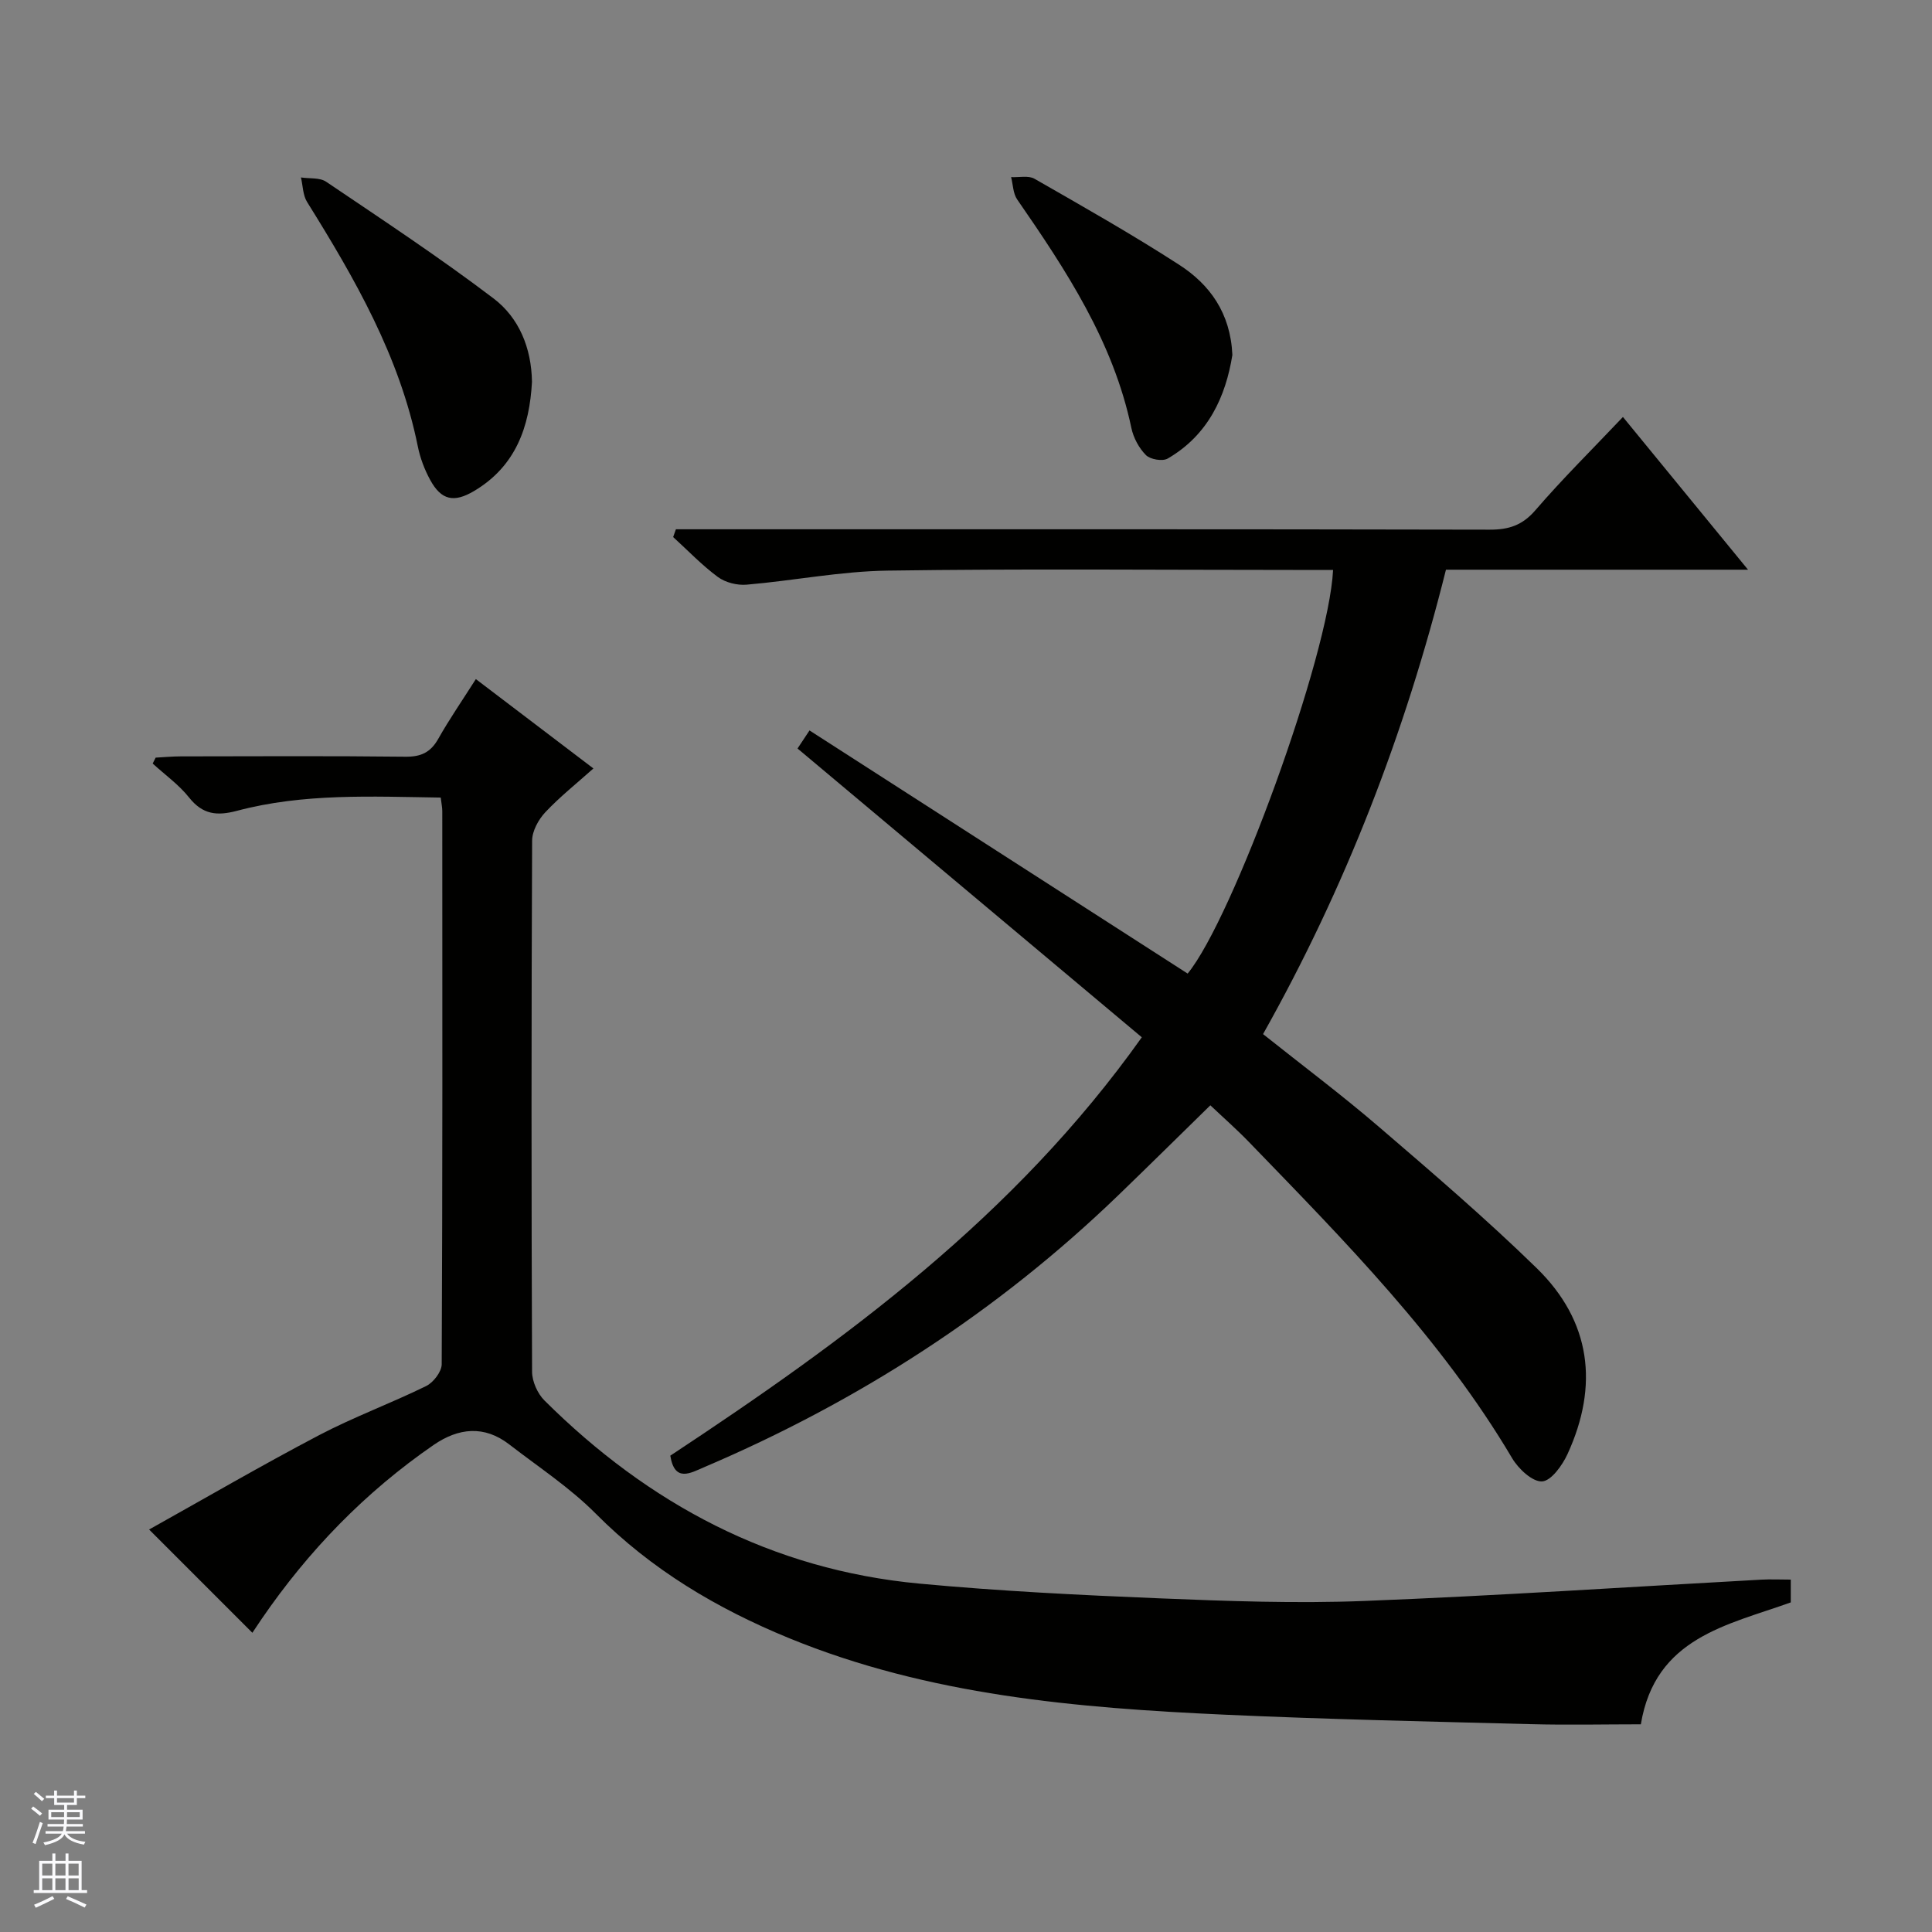 <svg enable-background="new 0 0 400 400" viewBox="0 0 400 400" xmlns="http://www.w3.org/2000/svg"><rect x="0" y="0" width="400" height="400" fill="#808080" stroke="none"/><g fill="#010100"><path d="m370.76 327.04v4.72c-13.12 4.72-28.07 7.25-31.04 25.24-7.5 0-15.13.17-22.74-.03-21.12-.55-42.25-1-63.35-1.96-30.75-1.4-61.35-3.99-90.29-15.86-14.91-6.12-28.49-14.18-39.99-25.76-5.35-5.39-11.84-9.64-17.89-14.32-5.2-4.03-10.53-3.45-15.68.09-14.14 9.74-25.89 21.86-35.59 36-.74 1.09-1.47 2.19-1.94 2.89-6.92-6.92-13.78-13.78-21.38-21.38 11.49-6.41 23.19-13.23 35.17-19.52 7.2-3.78 14.89-6.6 22.2-10.19 1.5-.74 3.21-2.97 3.21-4.52.18-38.16.14-76.31.12-114.47 0-.81-.18-1.61-.32-2.84-14.26-.21-28.38-.93-42.19 2.74-4.15 1.1-7.1.78-9.91-2.75-2.11-2.66-5-4.71-7.54-7.04.21-.41.42-.81.62-1.22 1.73-.09 3.46-.26 5.19-.26 15.5-.02 30.99-.11 46.49.07 3.23.04 5.24-.88 6.83-3.71 2.28-4.04 4.93-7.88 7.78-12.36 8.02 6.1 15.88 12.07 24.34 18.5-3.52 3.15-6.99 5.9-9.98 9.09-1.41 1.51-2.7 3.87-2.71 5.85-.16 36.66-.16 73.31-.01 109.97.01 2.01 1.13 4.52 2.57 5.95 21.55 21.44 47.08 35.05 77.62 37.91 16.53 1.55 33.14 2.37 49.74 3.05 14.12.58 28.29 1.09 42.4.54 27.4-1.07 54.77-2.91 82.15-4.41 1.97-.11 3.93-.01 6.12-.01z"/><path d="m276 118c-3 0-5.64 0-8.29 0-27.99 0-55.98-.27-83.97.14-9.73.14-19.43 2.08-29.16 2.91-1.95.17-4.39-.44-5.95-1.59-3.31-2.44-6.2-5.48-9.26-8.27.19-.54.38-1.07.57-1.61h5.55c54.31 0 108.63-.04 162.94.08 3.96.01 6.77-.9 9.47-4.04 5.63-6.53 11.78-12.61 18.11-19.29 8.56 10.45 16.9 20.63 25.9 31.62-21.5 0-41.9 0-62.54 0-8.45 33.82-20.79 65.78-37.87 96.15 8.16 6.5 16.27 12.57 23.94 19.16 11.1 9.53 22.24 19.08 32.71 29.29 11.27 10.99 12.9 24.29 6.4 38.47-1.07 2.34-3.38 5.58-5.28 5.69-2 .11-4.89-2.6-6.19-4.79-14.65-24.76-34.7-45-54.48-65.46-2.54-2.63-5.29-5.04-8.01-7.62-6.44 6.3-12.67 12.46-18.97 18.54-25.06 24.2-53.85 42.75-85.84 56.39-2.8 1.19-6.11 3.22-7-2.39 36.28-23.95 71.24-49.48 97.62-86.62-23.89-20.04-47.44-39.79-71.28-59.79.4-.6 1.18-1.78 2.48-3.74 26.24 16.87 52.23 33.59 78.29 50.34 9.33-11.35 29.23-65.74 30.11-83.57z"/><path d="m110.14 79.05c-.5 9.31-3.35 17.48-11.99 22.61-4.15 2.46-6.78 1.93-9.08-2.29-1.18-2.15-2.09-4.57-2.57-6.97-3.77-18.63-13.04-34.73-22.92-50.58-.88-1.41-.87-3.38-1.27-5.08 1.76.27 3.89-.01 5.22.89 11.68 7.89 23.46 15.66 34.67 24.17 5.25 3.99 7.83 10.22 7.94 17.25z"/><path d="m255.15 73.49c-1.38 8.59-4.97 16.56-13.39 21.45-1.07.62-3.6.19-4.5-.71-1.45-1.45-2.59-3.59-3.02-5.61-3.74-17.87-13.51-32.66-23.64-47.32-.86-1.24-.86-3.07-1.26-4.63 1.63.09 3.58-.38 4.84.34 10.07 5.77 20.19 11.5 29.94 17.8 6.34 4.09 10.64 9.97 11.03 18.68z"/></g><path d="m6.45 374.46.42-.45c.65.47 1.27.95 1.85 1.44l-.45.49c-.66-.56-1.26-1.06-1.83-1.48m.93 7.33-.63-.26c.55-1.36 1.05-2.8 1.52-4.33.19.1.38.19.59.27-.46 1.29-.95 2.73-1.48 4.32m-.38-10.38.44-.42c.43.34 1.01.82 1.74 1.44l-.49.49c-.53-.51-1.09-1.01-1.69-1.51m2.5.35h1.72v-1.04h.59v1.04h3.52v-1.04h.59v1.04h1.75v.53h-1.75v1.42h-2.03v.97h3.22v2.03h-3.24c0 .35-.01.66-.03.93h3.32v.53h-3.37c-.03.27-.08.58-.15.94h3.96v.53h-3.71c.67.92 1.93 1.48 3.79 1.68-.13.24-.23.44-.29.59-2.13-.38-3.48-1.08-4.04-2.12-.43.97-1.77 1.72-4.03 2.23-.09-.19-.2-.37-.33-.55 2.1-.42 3.37-1.03 3.81-1.83h-3.36v-.53h3.58c.08-.29.13-.61.16-.94h-3.33v-.53h3.39c.02-.27.04-.58.04-.93h-3.23v-2.03h3.25v-.97h-2.07v-1.42h-1.73zm1.12 3.44v1h2.65c.01-.3.02-.44.01-.4v-.25-.35zm1.19-2h3.52v-.91h-3.52zm4.71 2h-2.63v.59c0 .15-.01.28-.01.4h2.64z" fill="#fafafc"/><path d="m13.55 383.74h.63v1.52h2.72v6.07h1.13v.6h-11.05v-.6h1.13v-6.07h2.73v-1.52h.63v1.52h2.1v-1.52zm-2.68 8.83.38.56c-1.24.63-2.53 1.25-3.85 1.85-.1-.21-.21-.42-.34-.63 1.36-.55 2.63-1.15 3.81-1.78m-2.13-4.27h2.1v-2.45h-2.1zm0 3.04h2.1v-2.46h-2.1zm2.72-3.04h2.1v-2.45h-2.1zm0 3.04h2.1v-2.46h-2.1zm6.07 3.6c-1.41-.71-2.7-1.3-3.86-1.78l.35-.56c1.45.62 2.75 1.19 3.88 1.72zm-1.25-9.09h-2.1v2.45h2.1zm-2.09 5.49h2.1v-2.46h-2.1z" fill="#fafafc"/></svg>